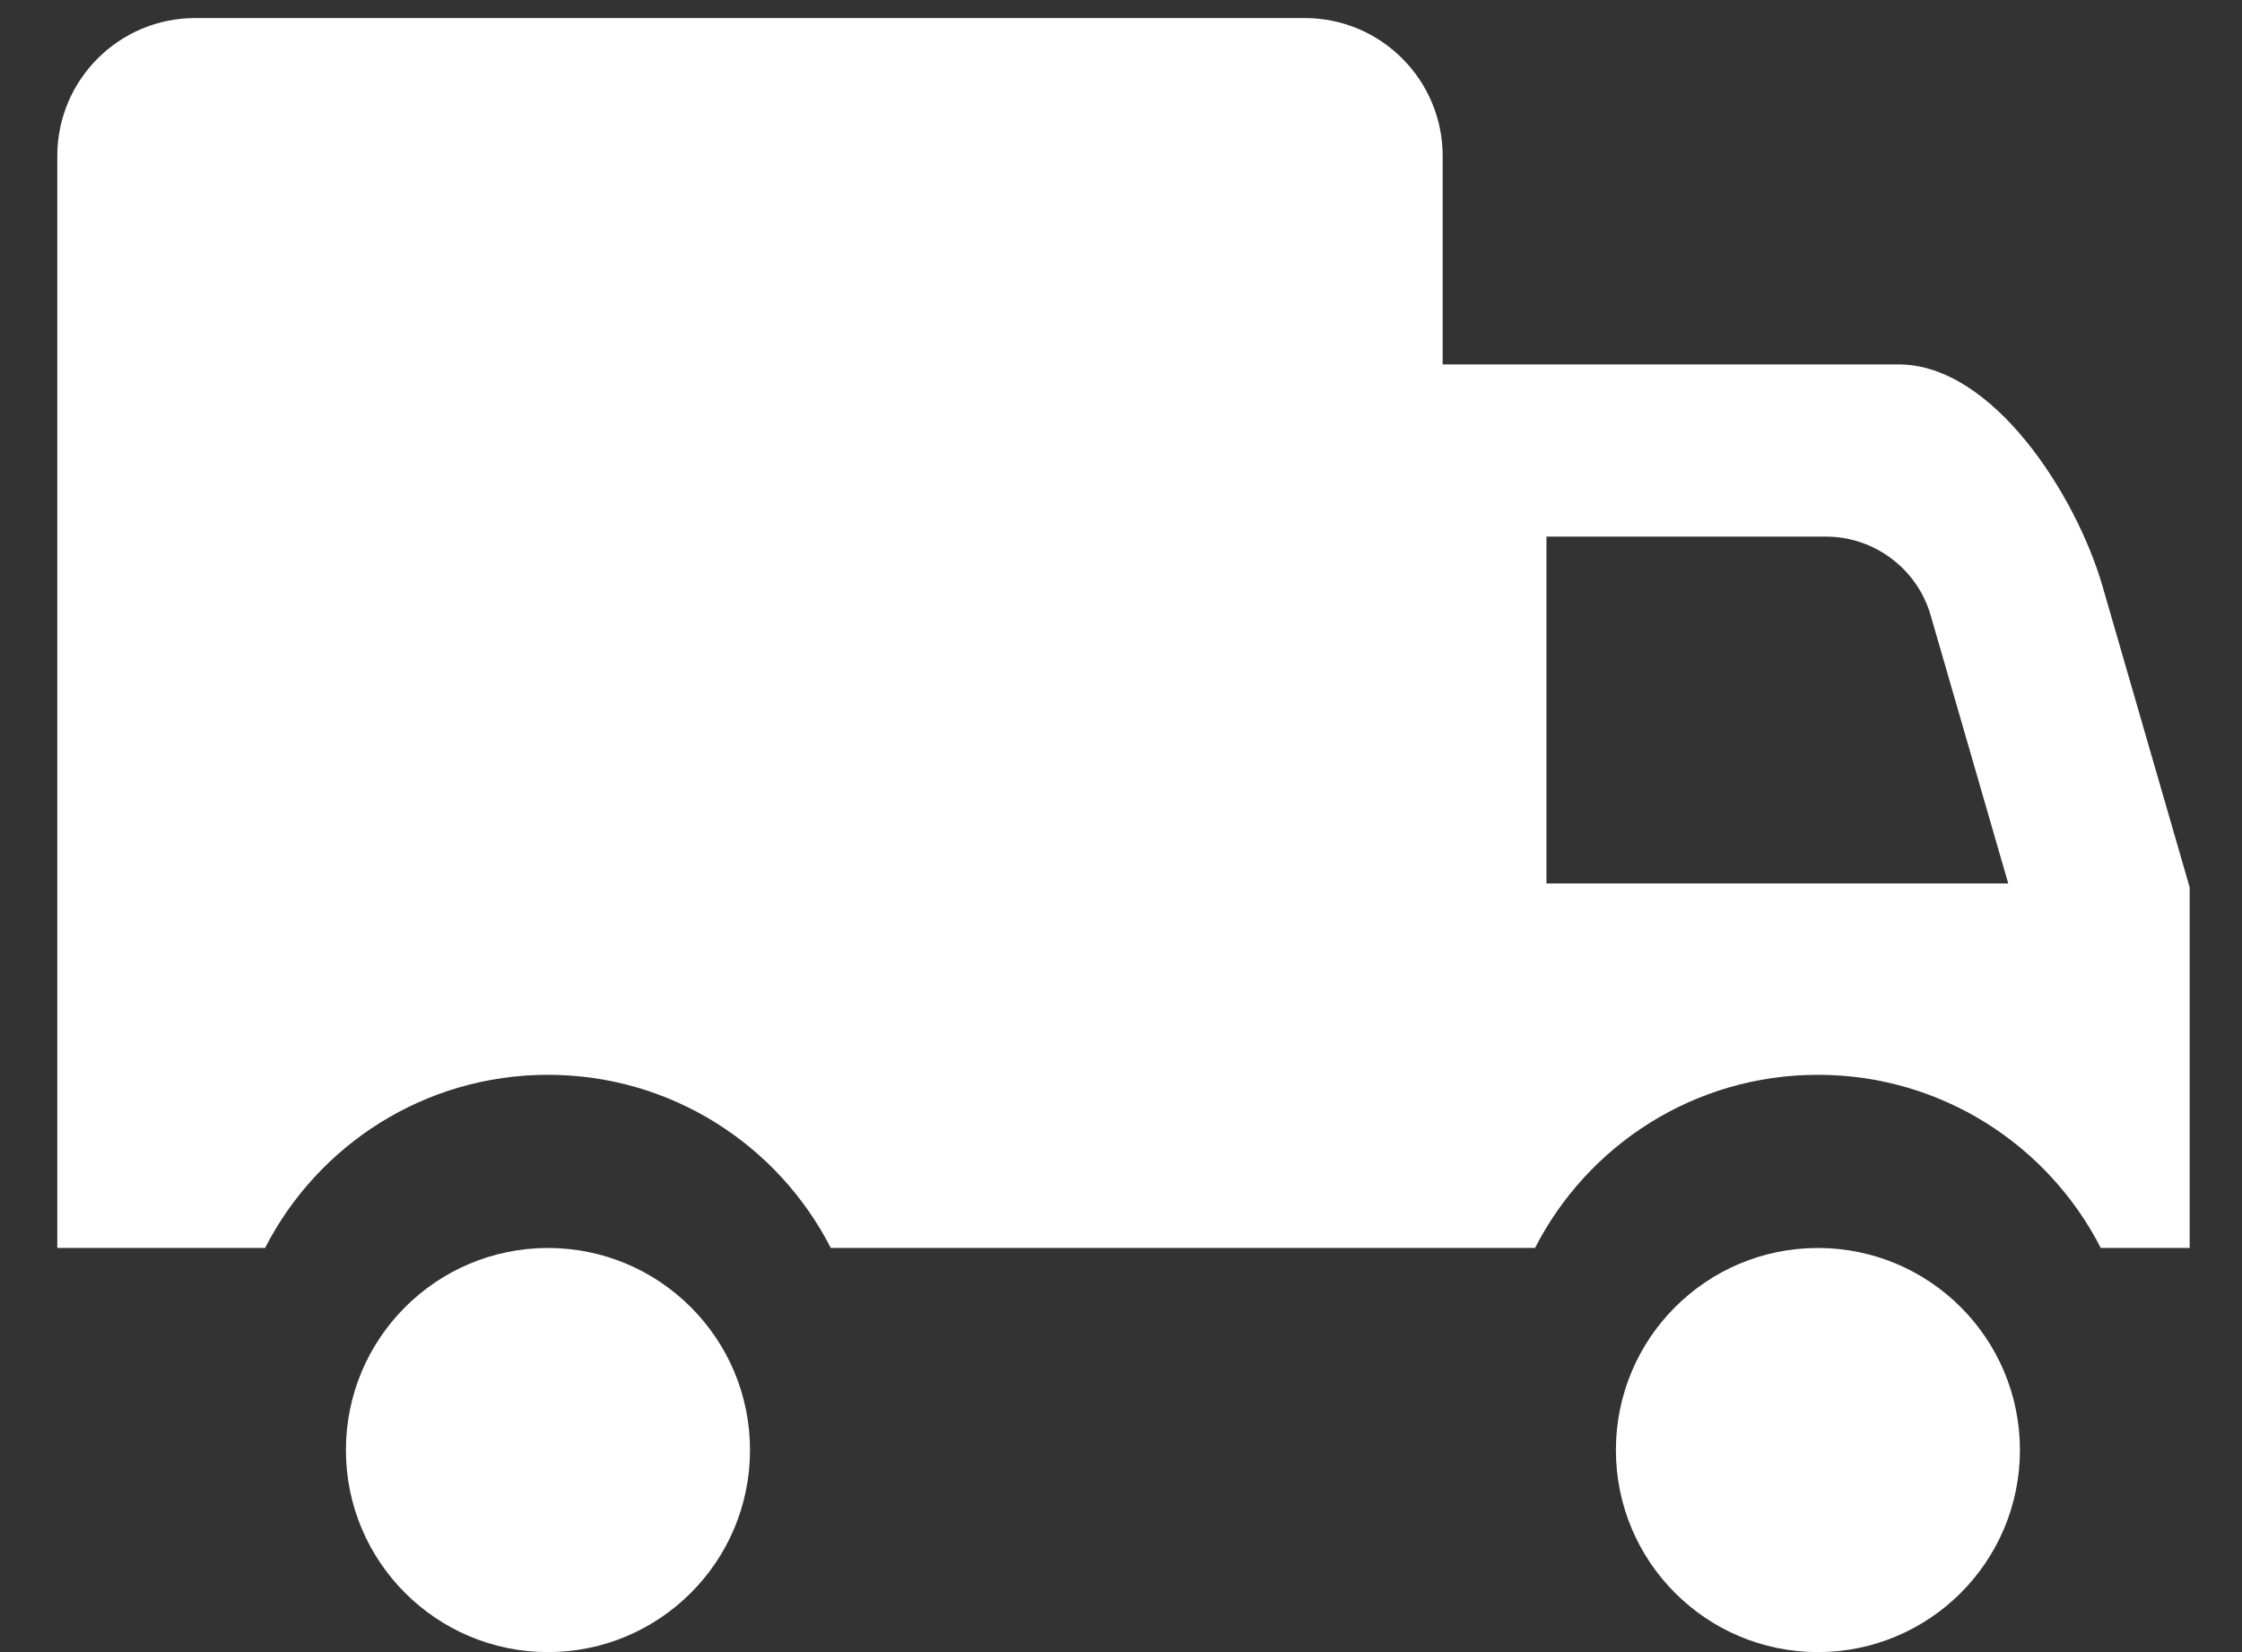 <svg width="38" height="28" viewBox="0 0 38 28" fill="none" xmlns="http://www.w3.org/2000/svg">
<rect x="0" y="0" width="38" height="28" fill="#333333" stroke="none"/>
<path fill-rule="evenodd" clip-rule="evenodd" d="M3.309 0.306H22.114C23.405 0.306 24.452 1.353 24.452 2.645V6.176H32.179C33.781 6.176 35.191 8.396 35.636 9.935L37.113 15.038V21.15H35.606C34.715 19.408 32.903 18.216 30.811 18.216C28.72 18.216 26.908 19.408 26.018 21.15H25.431H14.081C13.19 19.408 11.377 18.216 9.287 18.216C7.196 18.216 5.384 19.408 4.493 21.15H0.974L0.971 21.151V2.644C0.971 1.353 2.017 0.306 3.309 0.306ZM34.038 14.973L32.722 10.425C32.496 9.643 31.768 9.095 30.954 9.095H26.211V14.973H34.038Z" fill="white"/>
<path d="M12.712 24.576C12.712 26.467 11.178 28 9.288 28C7.396 28 5.863 26.467 5.863 24.576C5.863 22.684 7.396 21.151 9.288 21.151C11.178 21.151 12.712 22.684 12.712 24.576Z" fill="white"/>
<path d="M34.236 24.576C34.236 26.467 32.703 28 30.811 28C28.92 28 27.388 26.467 27.388 24.576C27.388 22.684 28.921 21.151 30.811 21.151C32.704 21.151 34.236 22.684 34.236 24.576Z" fill="white"/>
</svg>
